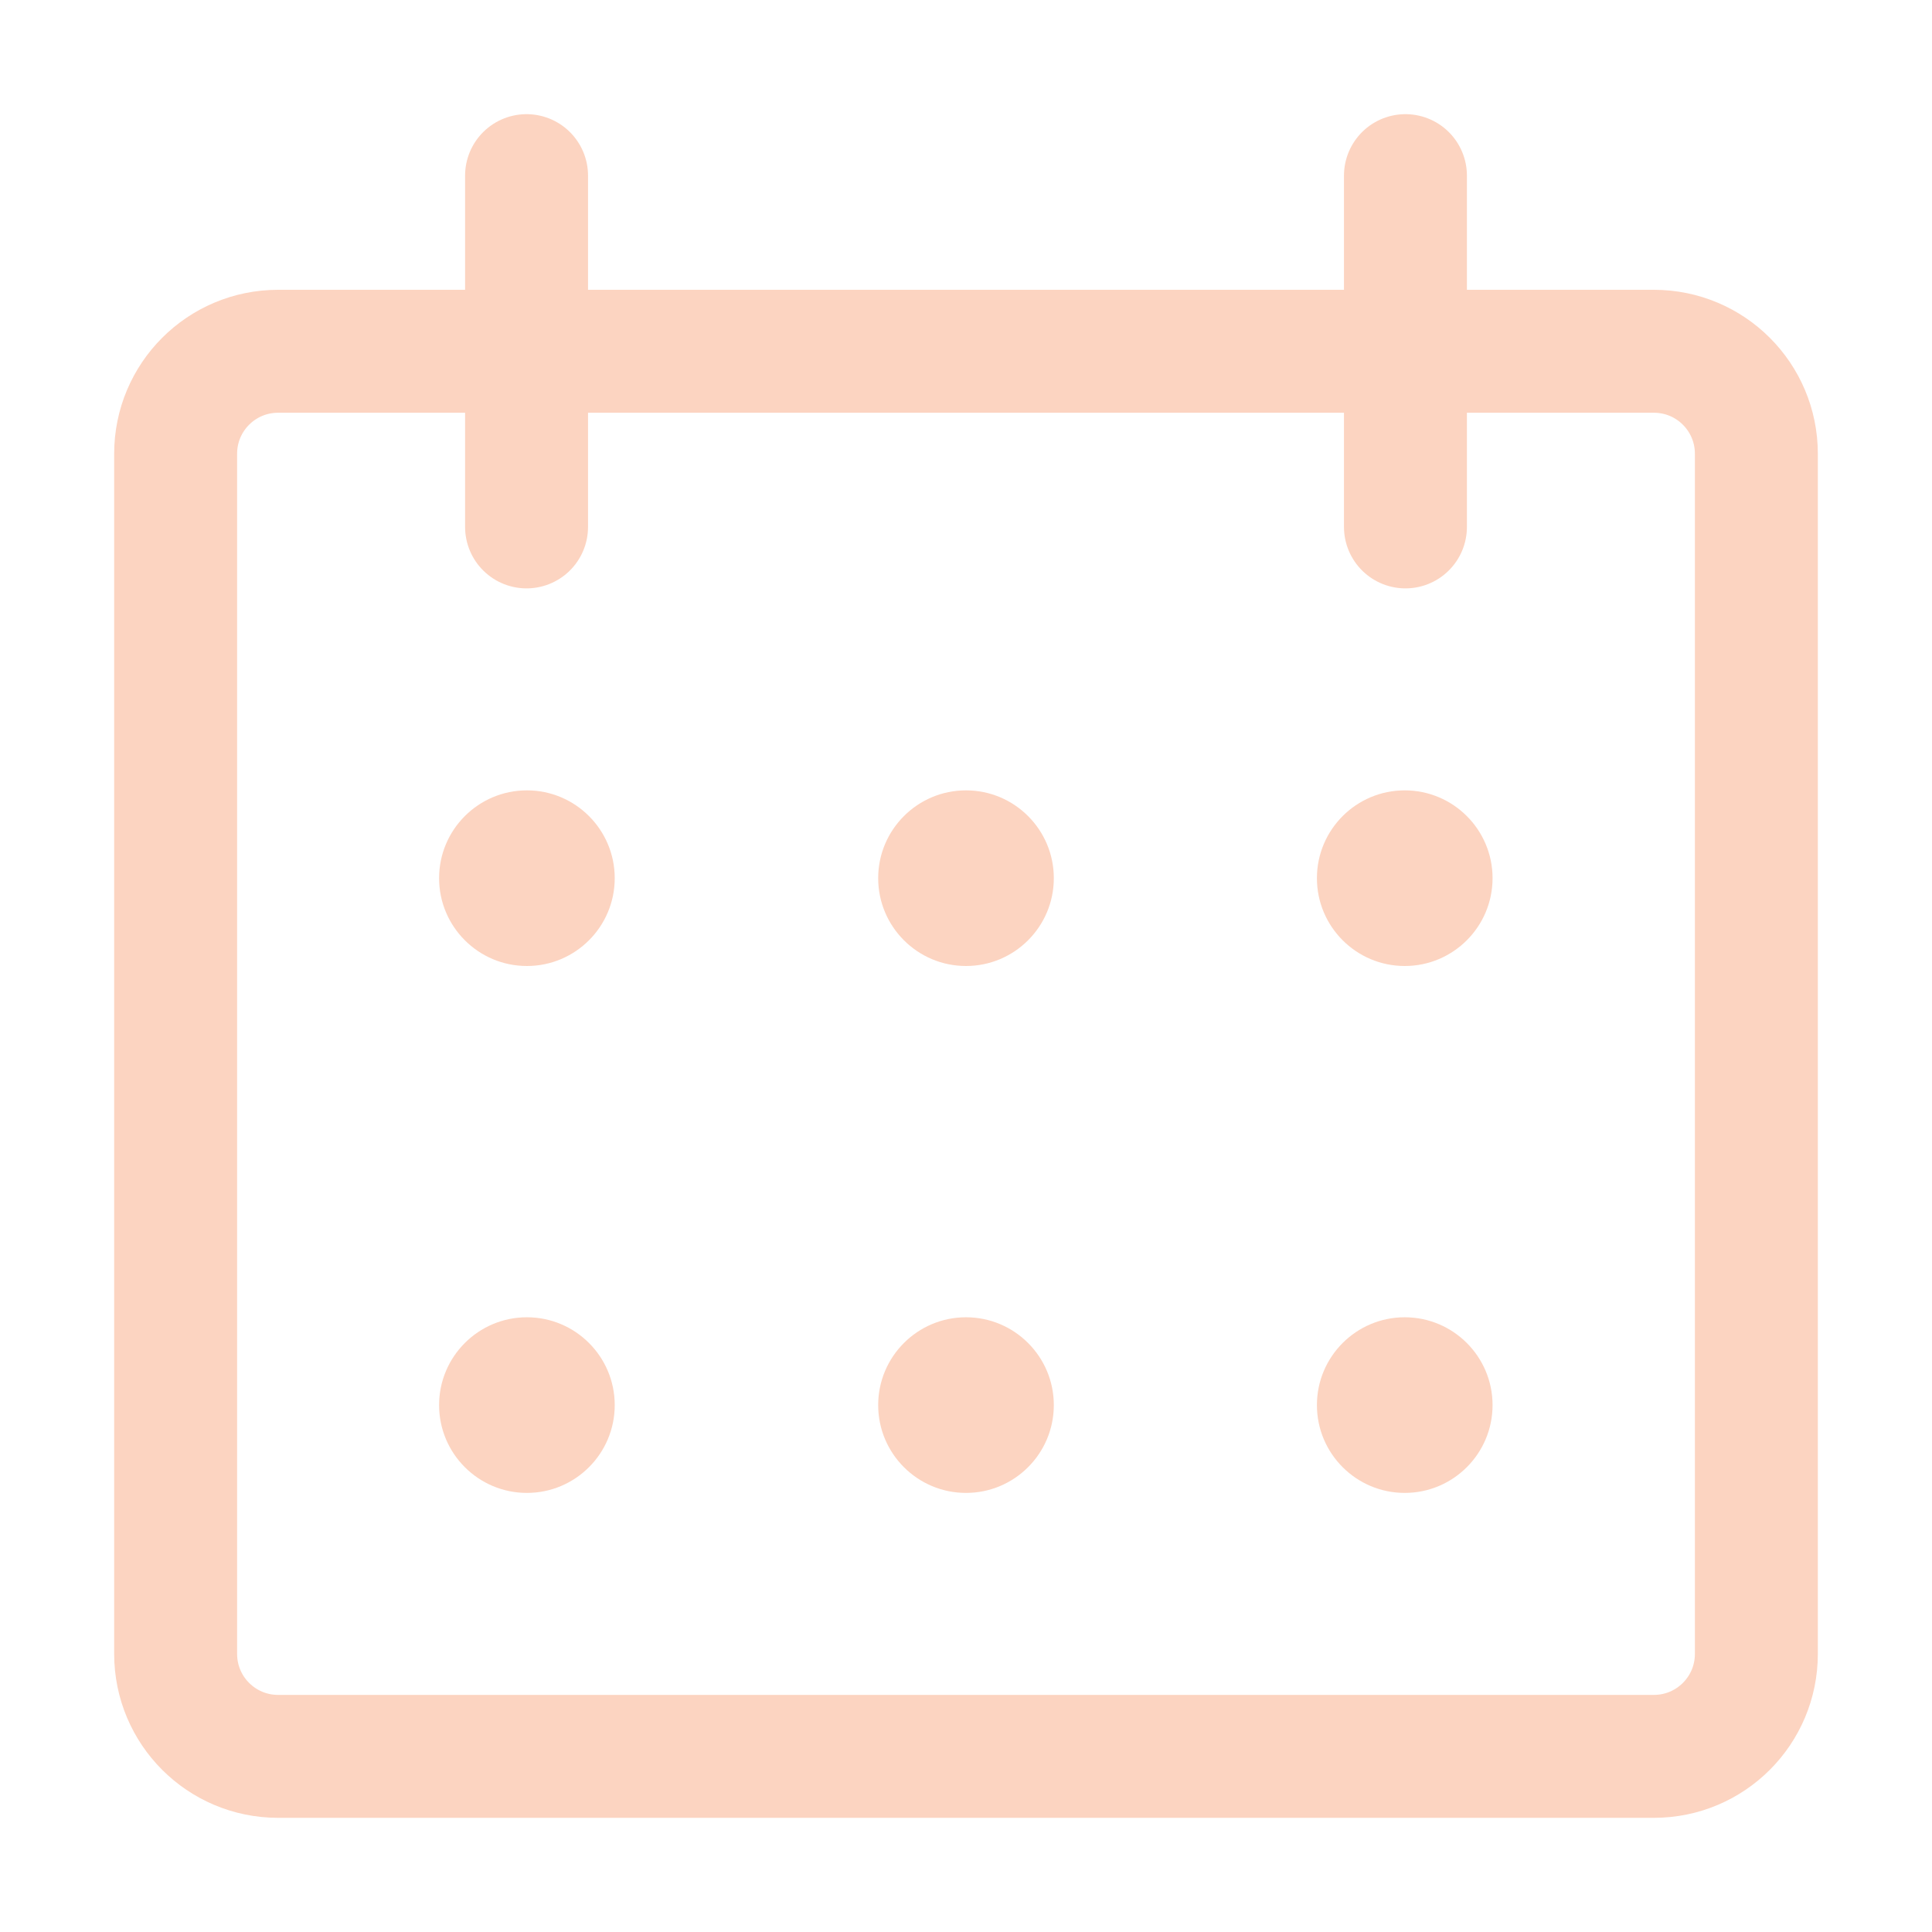 <svg width="22" height="22" viewBox="0 0 22 22" fill="none" xmlns="http://www.w3.org/2000/svg">
<path d="M5.996 2V6" stroke="#FCD4C1" stroke-width="1.4" stroke-linecap="round"/>
<path d="M16.004 2V6" stroke="#FCD4C1" stroke-width="1.4" stroke-linecap="round"/>
<path d="M20 18.833V5.167C20 4.522 19.478 4 18.833 4H3.167C2.522 4 2 4.522 2 5.167V18.833C2 19.478 2.522 20 3.167 20H18.833C19.478 20 20 19.478 20 18.833Z" stroke="#FCD4C1" stroke-width="1.4"/>
<path d="M6 11C6.552 11 7 10.552 7 10C7 9.448 6.552 9 6 9C5.448 9 5 9.448 5 10C5 10.552 5.448 11 6 11Z" fill="#FCD4C1"/>
<path d="M11 11C11.552 11 12 10.552 12 10C12 9.448 11.552 9 11 9C10.448 9 10 9.448 10 10C10 10.552 10.448 11 11 11Z" fill="#FCD4C1"/>
<path d="M15.996 11C16.548 11 16.996 10.552 16.996 10C16.996 9.448 16.548 9 15.996 9C15.444 9 14.996 9.448 14.996 10C14.996 10.552 15.444 11 15.996 11Z" fill="#FCD4C1"/>
<path d="M6 17C6.552 17 7 16.552 7 16C7 15.448 6.552 15 6 15C5.448 15 5 15.448 5 16C5 16.552 5.448 17 6 17Z" fill="#FCD4C1"/>
<path d="M11 17C11.552 17 12 16.552 12 16C12 15.448 11.552 15 11 15C10.448 15 10 15.448 10 16C10 16.552 10.448 17 11 17Z" fill="#FCD4C1"/>
<path d="M15.996 17C16.548 17 16.996 16.552 16.996 16C16.996 15.448 16.548 15 15.996 15C15.444 15 14.996 15.448 14.996 16C14.996 16.552 15.444 17 15.996 17Z" fill="#FCD4C1"/>
</svg>
